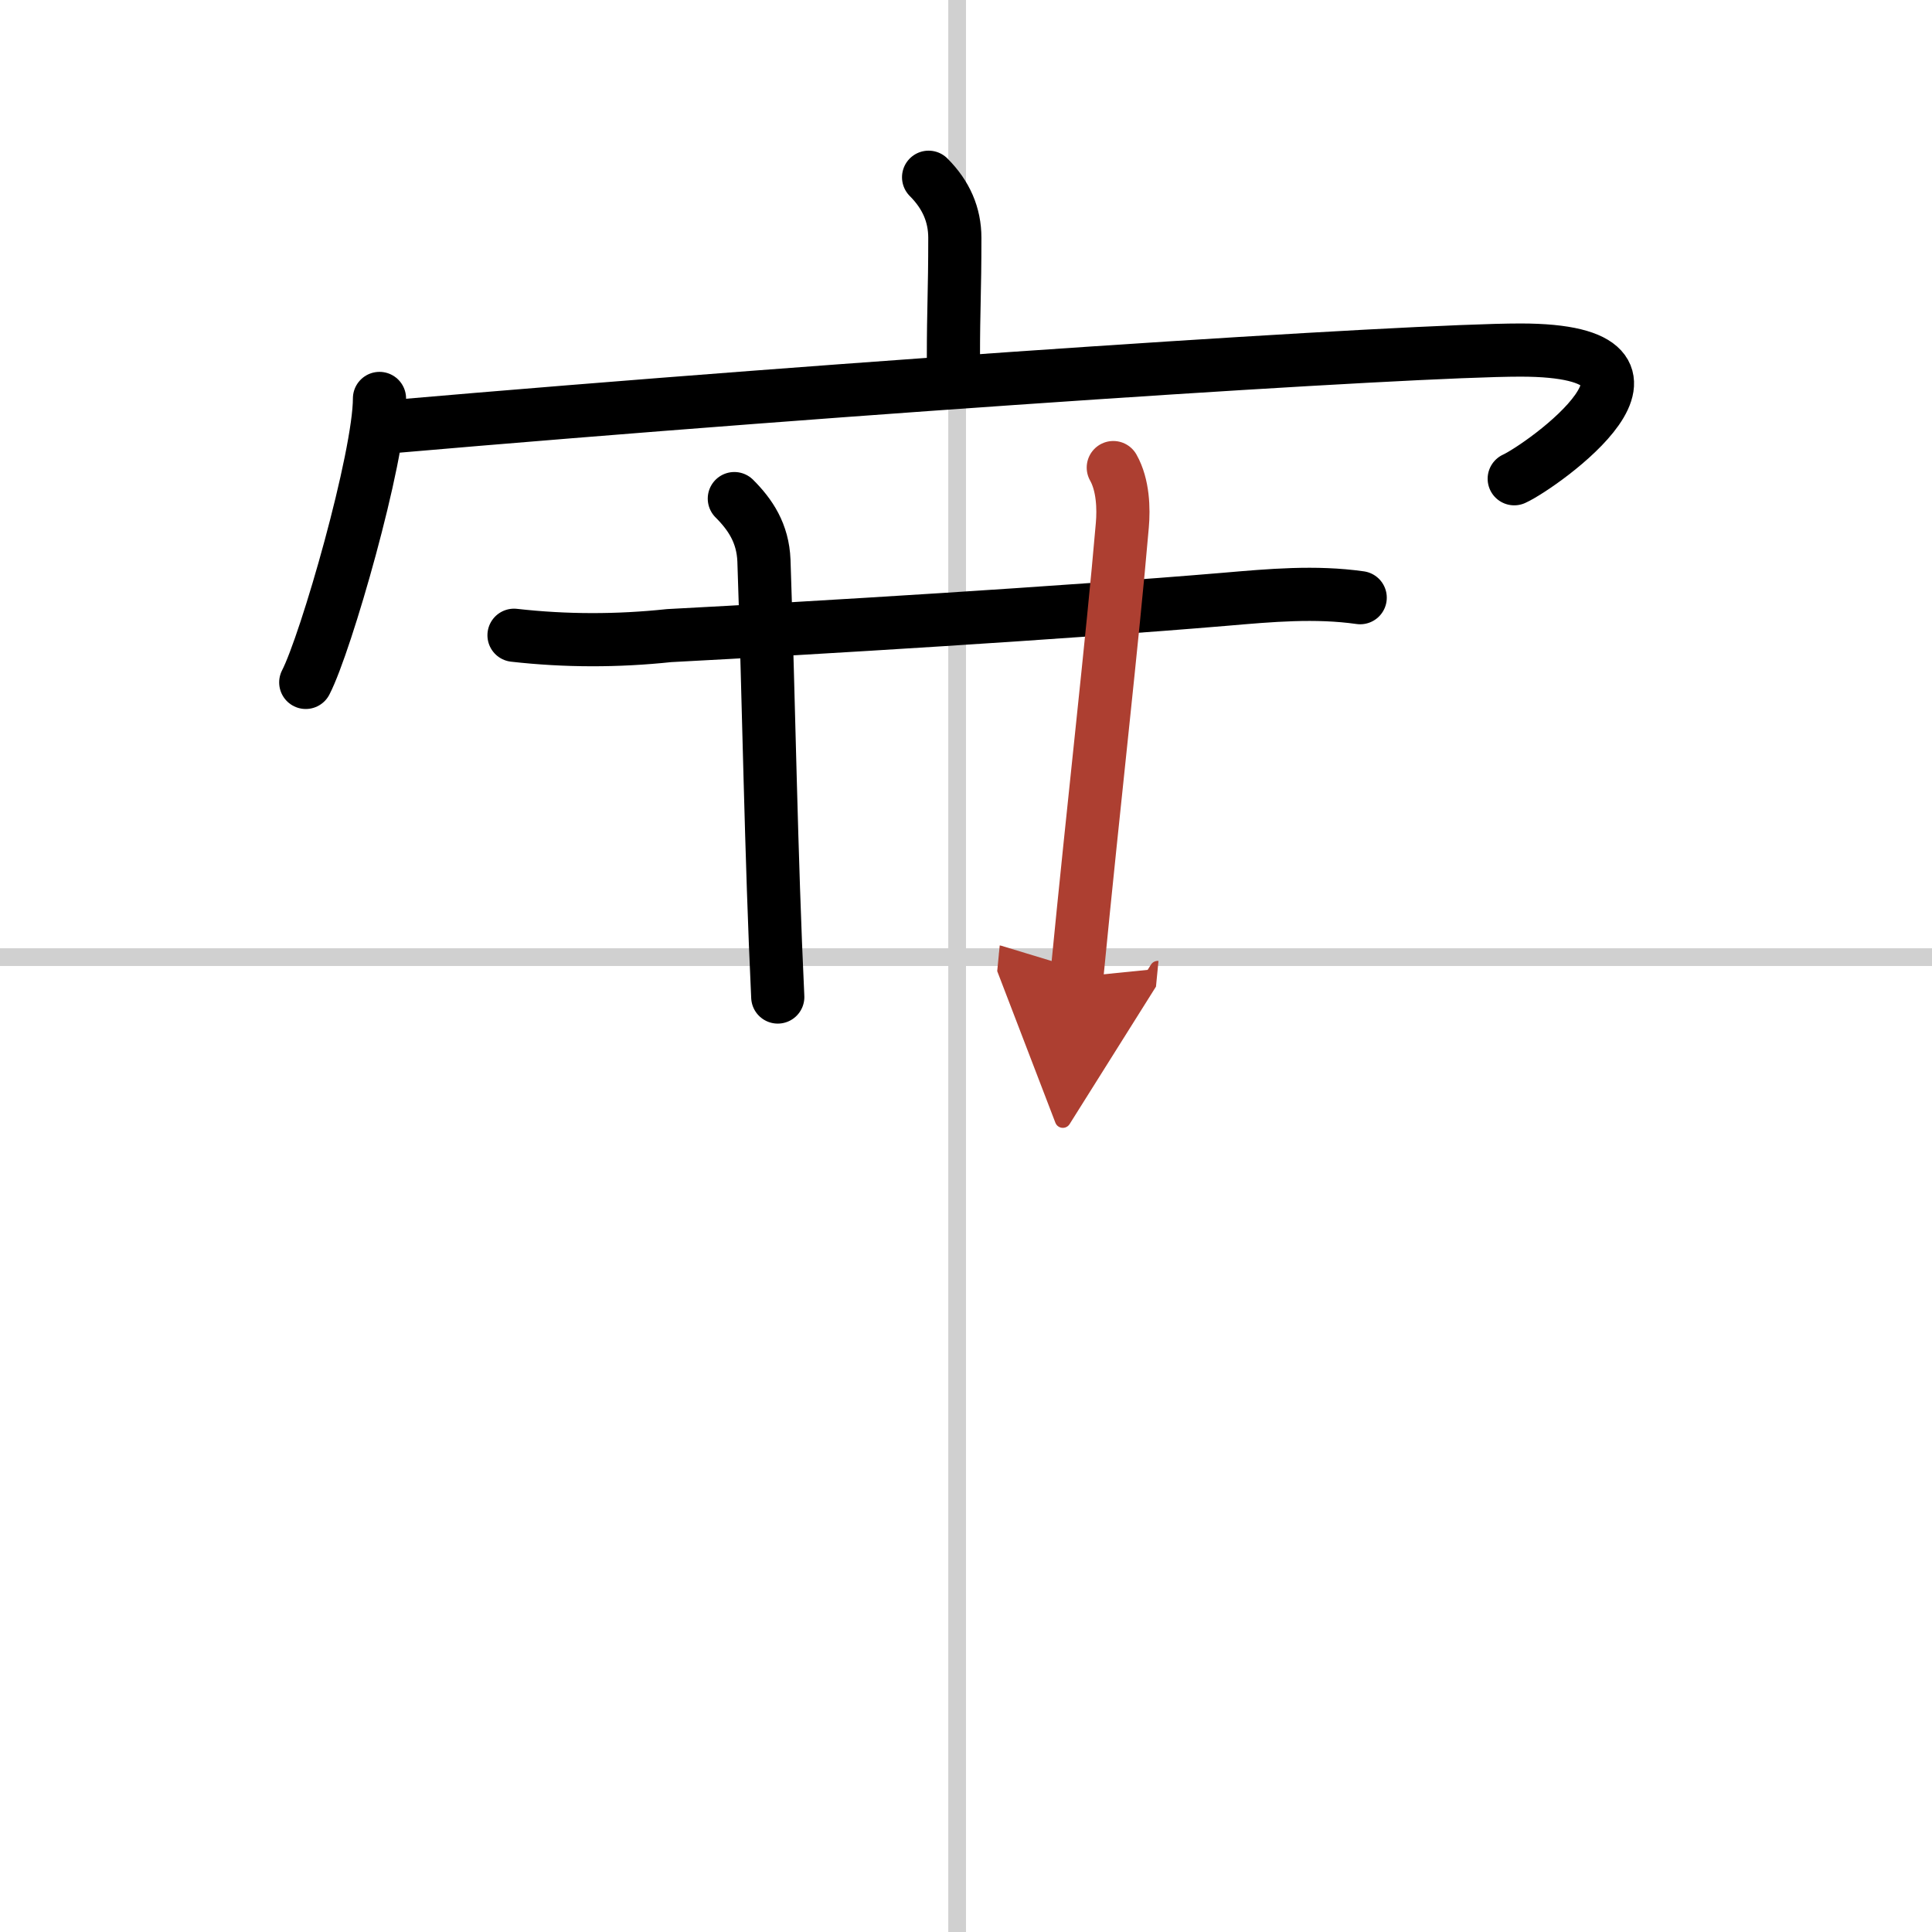 <svg width="400" height="400" viewBox="0 0 109 109" xmlns="http://www.w3.org/2000/svg"><defs><marker id="a" markerWidth="4" orient="auto" refX="1" refY="5" viewBox="0 0 10 10"><polyline points="0 0 10 5 0 10 1 5" fill="#ad3f31" stroke="#ad3f31"/></marker></defs><g fill="none" stroke="#000" stroke-linecap="round" stroke-linejoin="round" stroke-width="3"><rect width="100%" height="100%" fill="#fff" stroke="#fff"/><line x1="54" x2="54" y2="109" stroke="#d0d0d0" stroke-width="1"/><line x2="109" y1="54" y2="54" stroke="#d0d0d0" stroke-width="1"/><path d="m52.39 10c0.99 0.99 1.48 2.12 1.48 3.42 0 3.08-0.08 3.95-0.08 6.77"/><path d="m21.41 22.48c0 3.31-3.02 13.82-4.16 16.02"/><path d="m21.88 24.09c27-2.34 57.85-4.34 63.9-4.34 10.48 0 1.16 6.58-0.35 7.26"/><path d="m29 35.84c2.92 0.33 5.83 0.33 8.75 0.02 8.39-0.44 22.23-1.28 31.37-2.05 2.56-0.22 5.08-0.45 7.62-0.09"/><path d="m41.43 28.13c0.9 0.9 1.61 1.95 1.67 3.5 0.28 8.12 0.4 16.62 0.78 24.62"/><path d="m62.81 26.38c0.56 0.99 0.59 2.34 0.51 3.25-0.57 6.62-1.57 15.24-2.57 25.49" marker-end="url(#a)" stroke="#ad3f31"/></g></svg>
